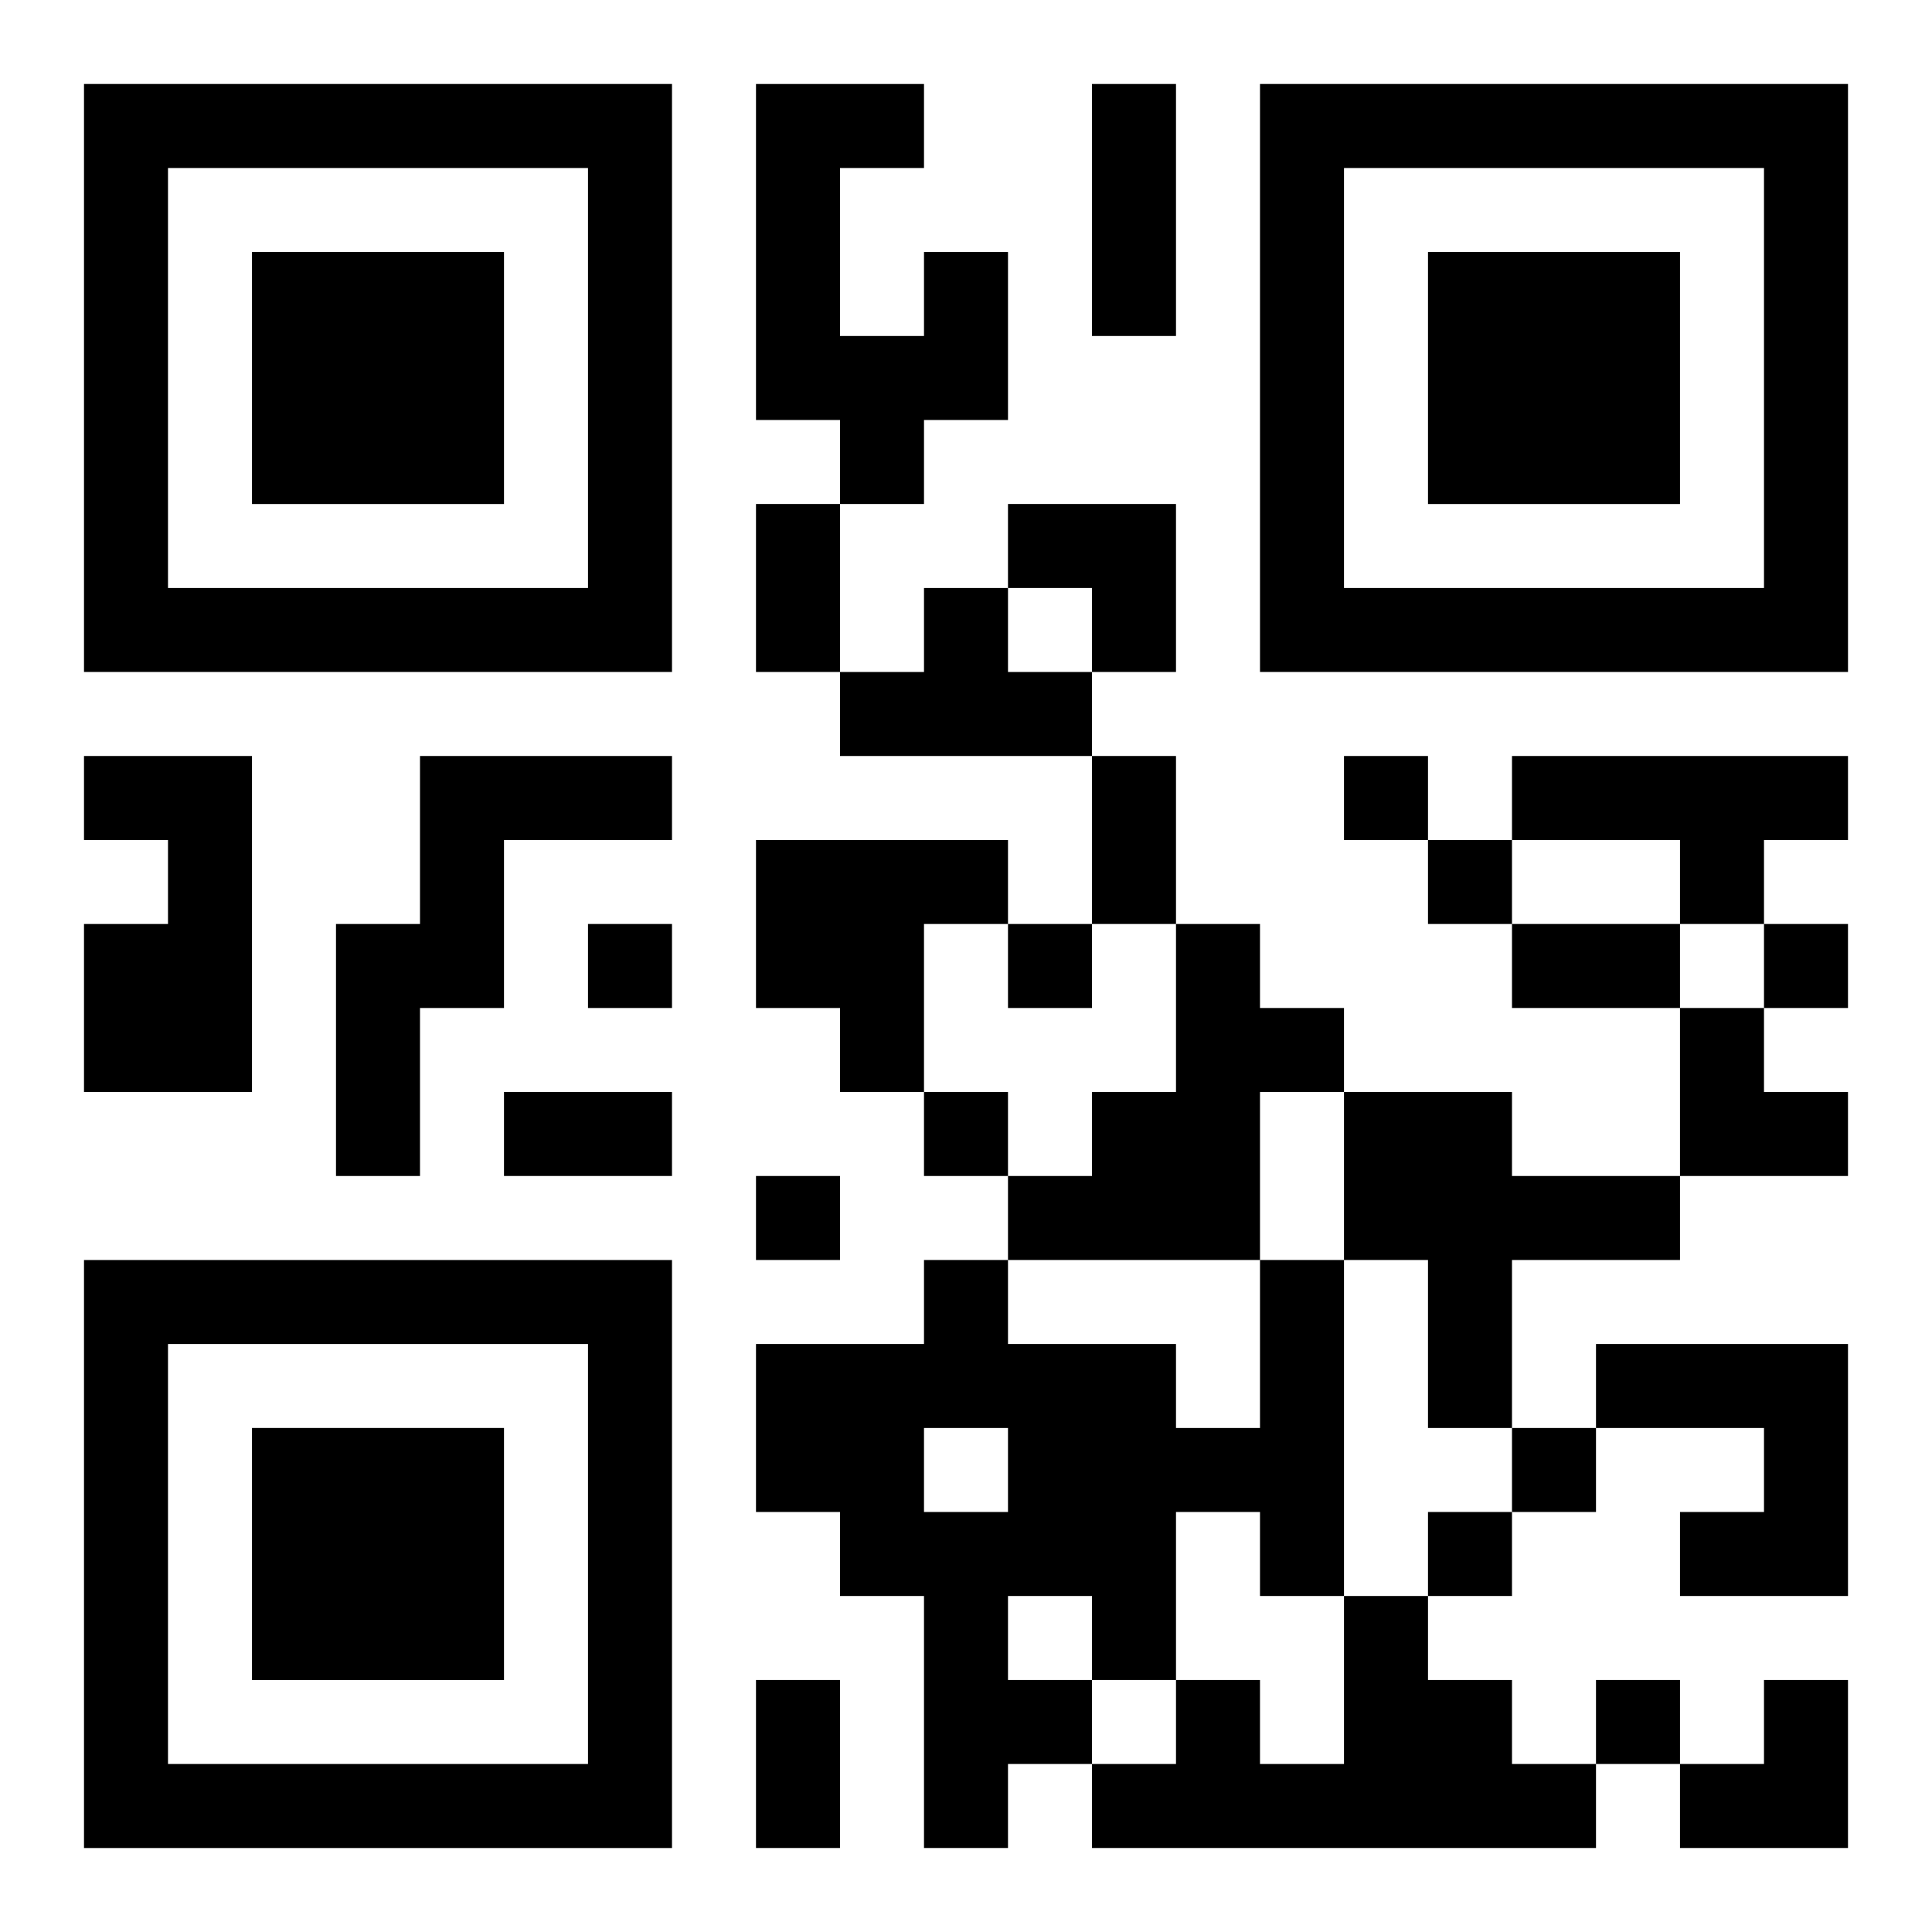 <?xml version="1.0" encoding="UTF-8"?>
<svg width="250" height="250" baseProfile="full" version="1.1" viewBox="-1 -1 23 23" xmlns="http://www.w3.org/2000/svg" xmlns:xlink="http://www.w3.org/1999/xlink"><symbol id="a"><path d="m0 7v7h7v-7h-7zm1 1h5v5h-5v-5zm1 1v3h3v-3h-3z"/></symbol><use y="-7" xlink:href="#a"/><use y="7" xlink:href="#a"/><use x="14" y="-7" xlink:href="#a"/><path d="m10 2h1v2h-1v1h-1v-1h-1v-4h2v1h-1v2h1v-1m0 4h1v1h1v1h-3v-1h1v-1m-10 2h2v4h-2v-2h1v-1h-1v-1m4 0h3v1h-2v2h-1v2h-1v-3h1v-2m13 0h4v1h-1v1h-1v-1h-2v-1m-9 1h3v1h-1v2h-1v-1h-1v-2m5 1h1v1h1v1h-1v2h-3v-1h1v-1h1v-2m2 2h2v1h2v1h-2v2h-1v-2h-1v-2m-1 2h1v4h-1v-1h-1v2h-1v1h-1v1h-1v-3h-1v-1h-1v-2h2v-1h1v1h2v1h1v-2m-4 2v1h1v-1h-1m1 2v1h1v-1h-1m7-3h3v3h-2v-1h1v-1h-2v-1m-3 3h1v1h1v1h1v1h-6v-1h1v-1h1v1h1v-2m0-10v1h1v-1h-1m1 1v1h1v-1h-1m-10 1v1h1v-1h-1m5 0v1h1v-1h-1m9 0v1h1v-1h-1m-10 2v1h1v-1h-1m-2 1v1h1v-1h-1m9 3v1h1v-1h-1m-1 1v1h1v-1h-1m2 2v1h1v-1h-1m-6-19h1v3h-1v-3m-4 5h1v2h-1v-2m4 3h1v2h-1v-2m5 2h2v1h-2v-1m-12 2h2v1h-2v-1m3 7h1v2h-1v-2m3-14h2v2h-1v-1h-1zm8 6h1v1h1v1h-2zm0 8m1 0h1v2h-2v-1h1z"/></svg>
